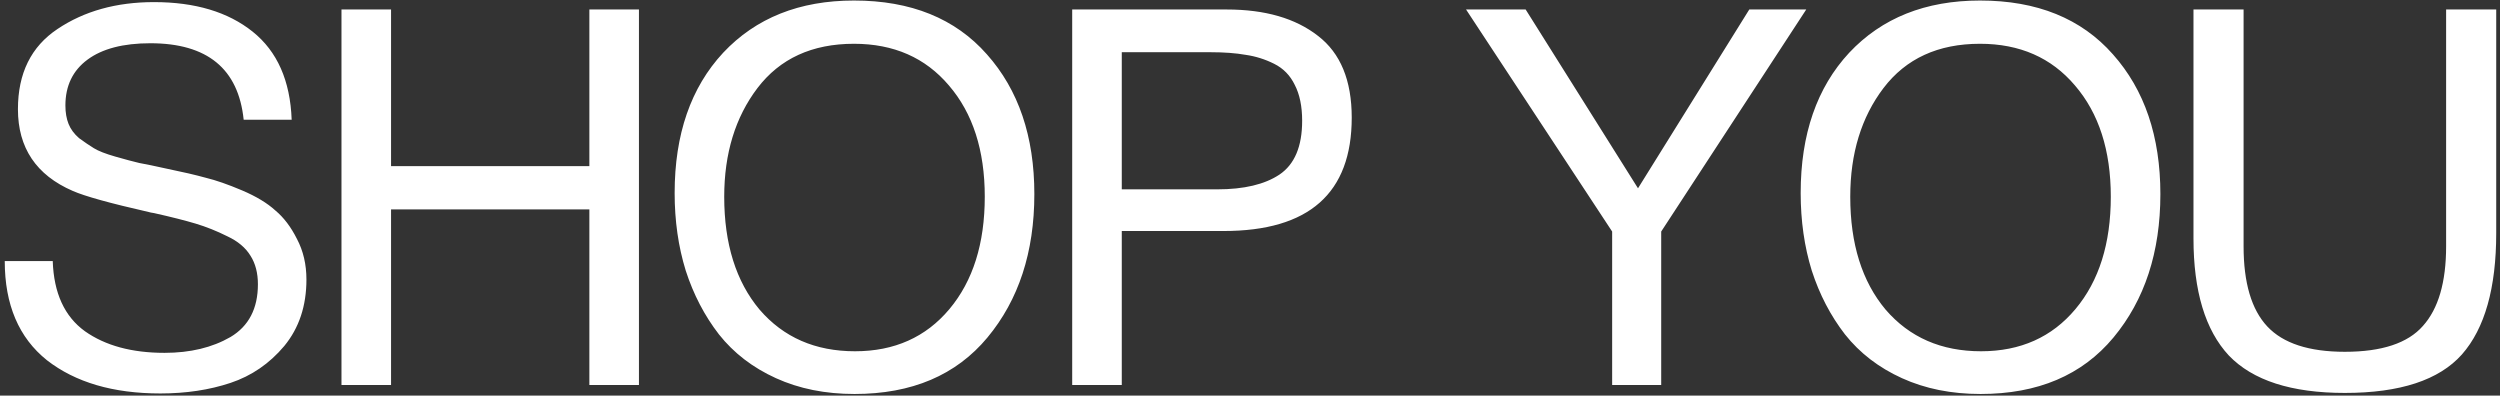 <?xml version="1.0" encoding="UTF-8"?> <svg xmlns="http://www.w3.org/2000/svg" width="474" height="75" viewBox="0 0 474 75" fill="none"><rect x="0" y="0" width="474" height="75" fill="#333333" stroke="none"/> <path d="M55.3 22.7H46.2C45.2 13.033 39.3 8.2 28.5 8.2C23.367 8.2 19.4 9.233 16.6 11.3C13.8 13.367 12.4 16.267 12.4 20C12.4 21.333 12.6 22.5 13 23.5C13.4 24.5 14.067 25.4 15 26.2C16 26.933 16.933 27.567 17.8 28.1C18.667 28.633 20.033 29.167 21.9 29.7C23.767 30.233 25.267 30.633 26.4 30.9C27.533 31.1 29.3 31.467 31.7 32C34.633 32.6 37.067 33.167 39 33.7C40.933 34.167 43.233 34.967 45.9 36.1C48.567 37.233 50.667 38.5 52.2 39.9C53.8 41.233 55.167 43.033 56.3 45.3C57.5 47.567 58.1 50.133 58.1 53C58.1 58 56.7 62.2 53.9 65.6C51.1 68.933 47.7 71.267 43.7 72.6C39.7 73.933 35.267 74.6 30.4 74.6C21.467 74.6 14.3 72.5 8.9 68.3C3.567 64.033 0.9 57.767 0.9 49.5H10C10.2 55.567 12.233 60 16.1 62.8C19.967 65.533 25 66.9 31.2 66.9C36.067 66.9 40.233 65.9 43.7 63.9C47.167 61.833 48.9 58.5 48.9 53.9C48.9 51.767 48.433 49.967 47.5 48.5C46.567 46.967 45.1 45.733 43.1 44.8C41.1 43.8 39.1 43 37.1 42.4C35.1 41.8 32.467 41.133 29.2 40.4C28.733 40.333 28.4 40.267 28.2 40.2C20.867 38.533 16.067 37.2 13.8 36.2C6.867 33.2 3.4 28.033 3.4 20.7C3.4 13.9 5.9 8.833 10.9 5.5C15.967 2.1 22.067 0.4 29.2 0.4C37 0.4 43.233 2.267 47.9 6C52.567 9.733 55.033 15.3 55.3 22.7ZM121.144 1.8V73H111.744V39.7H74.144V73H64.744V1.8H74.144V31.5H111.744V1.8H121.144ZM161.912 0.1C172.712 0.1 181.112 3.5 187.112 10.3C193.112 17.033 196.112 25.867 196.112 36.8C196.112 47.8 193.145 56.867 187.212 64C181.278 71.133 172.878 74.7 162.012 74.7C156.478 74.7 151.512 73.7 147.112 71.7C142.712 69.7 139.112 66.933 136.312 63.4C133.578 59.867 131.478 55.833 130.012 51.3C128.612 46.767 127.912 41.867 127.912 36.6C127.912 25.467 130.978 16.6 137.112 10C143.312 3.4 151.578 0.1 161.912 0.1ZM161.912 8.3C153.978 8.3 147.878 11.1 143.612 16.7C139.412 22.233 137.312 29.1 137.312 37.3C137.312 46.233 139.545 53.367 144.012 58.7C148.545 63.967 154.578 66.6 162.112 66.6C169.578 66.6 175.545 63.933 180.012 58.6C184.478 53.267 186.712 46.167 186.712 37.3C186.712 28.5 184.445 21.467 179.912 16.2C175.445 10.933 169.445 8.3 161.912 8.3ZM203.288 1.8H232.588C239.855 1.8 245.622 3.467 249.888 6.8C254.155 10.067 256.288 15.233 256.288 22.3C256.288 36.633 248.188 43.8 231.988 43.8H212.688V73H203.288V1.8ZM212.688 9.9V35.9H230.788C235.855 35.9 239.788 34.967 242.588 33.1C245.455 31.167 246.888 27.767 246.888 22.9C246.888 20.167 246.422 17.9 245.488 16.1C244.622 14.3 243.322 12.967 241.588 12.1C239.855 11.233 238.055 10.667 236.188 10.4C234.322 10.067 232.088 9.9 229.488 9.9H212.688ZM342.464 1.8L314.964 43.9V73H305.664V43.9L277.964 1.8H289.264L310.564 35.7L331.664 1.8H342.464ZM375.408 0.1C386.208 0.1 394.608 3.5 400.608 10.3C406.608 17.033 409.608 25.867 409.608 36.8C409.608 47.8 406.641 56.867 400.708 64C394.774 71.133 386.374 74.7 375.508 74.7C369.974 74.7 365.008 73.7 360.608 71.7C356.208 69.7 352.608 66.933 349.808 63.4C347.074 59.867 344.974 55.833 343.508 51.3C342.108 46.767 341.408 41.867 341.408 36.6C341.408 25.467 344.474 16.6 350.608 10C356.808 3.4 365.074 0.1 375.408 0.1ZM375.408 8.3C367.474 8.3 361.374 11.1 357.108 16.7C352.908 22.233 350.808 29.1 350.808 37.3C350.808 46.233 353.041 53.367 357.508 58.7C362.041 63.967 368.074 66.6 375.608 66.6C383.074 66.6 389.041 63.933 393.508 58.6C397.974 53.267 400.208 46.167 400.208 37.3C400.208 28.5 397.941 21.467 393.408 16.2C388.941 10.933 382.941 8.3 375.408 8.3ZM415.884 1.8H425.384V46.7C425.384 53.633 426.884 58.7 429.884 61.9C432.884 65.1 437.784 66.7 444.584 66.7C451.584 66.7 456.518 65.067 459.384 61.8C462.318 58.533 463.784 53.5 463.784 46.7V1.8H473.284V44.2C473.284 54.6 471.118 62.267 466.784 67.2C462.451 72.067 455.051 74.5 444.584 74.5C434.451 74.5 427.118 72.133 422.584 67.4C418.118 62.6 415.884 55.2 415.884 45.2V1.8Z" fill="white"></path> </svg> 
